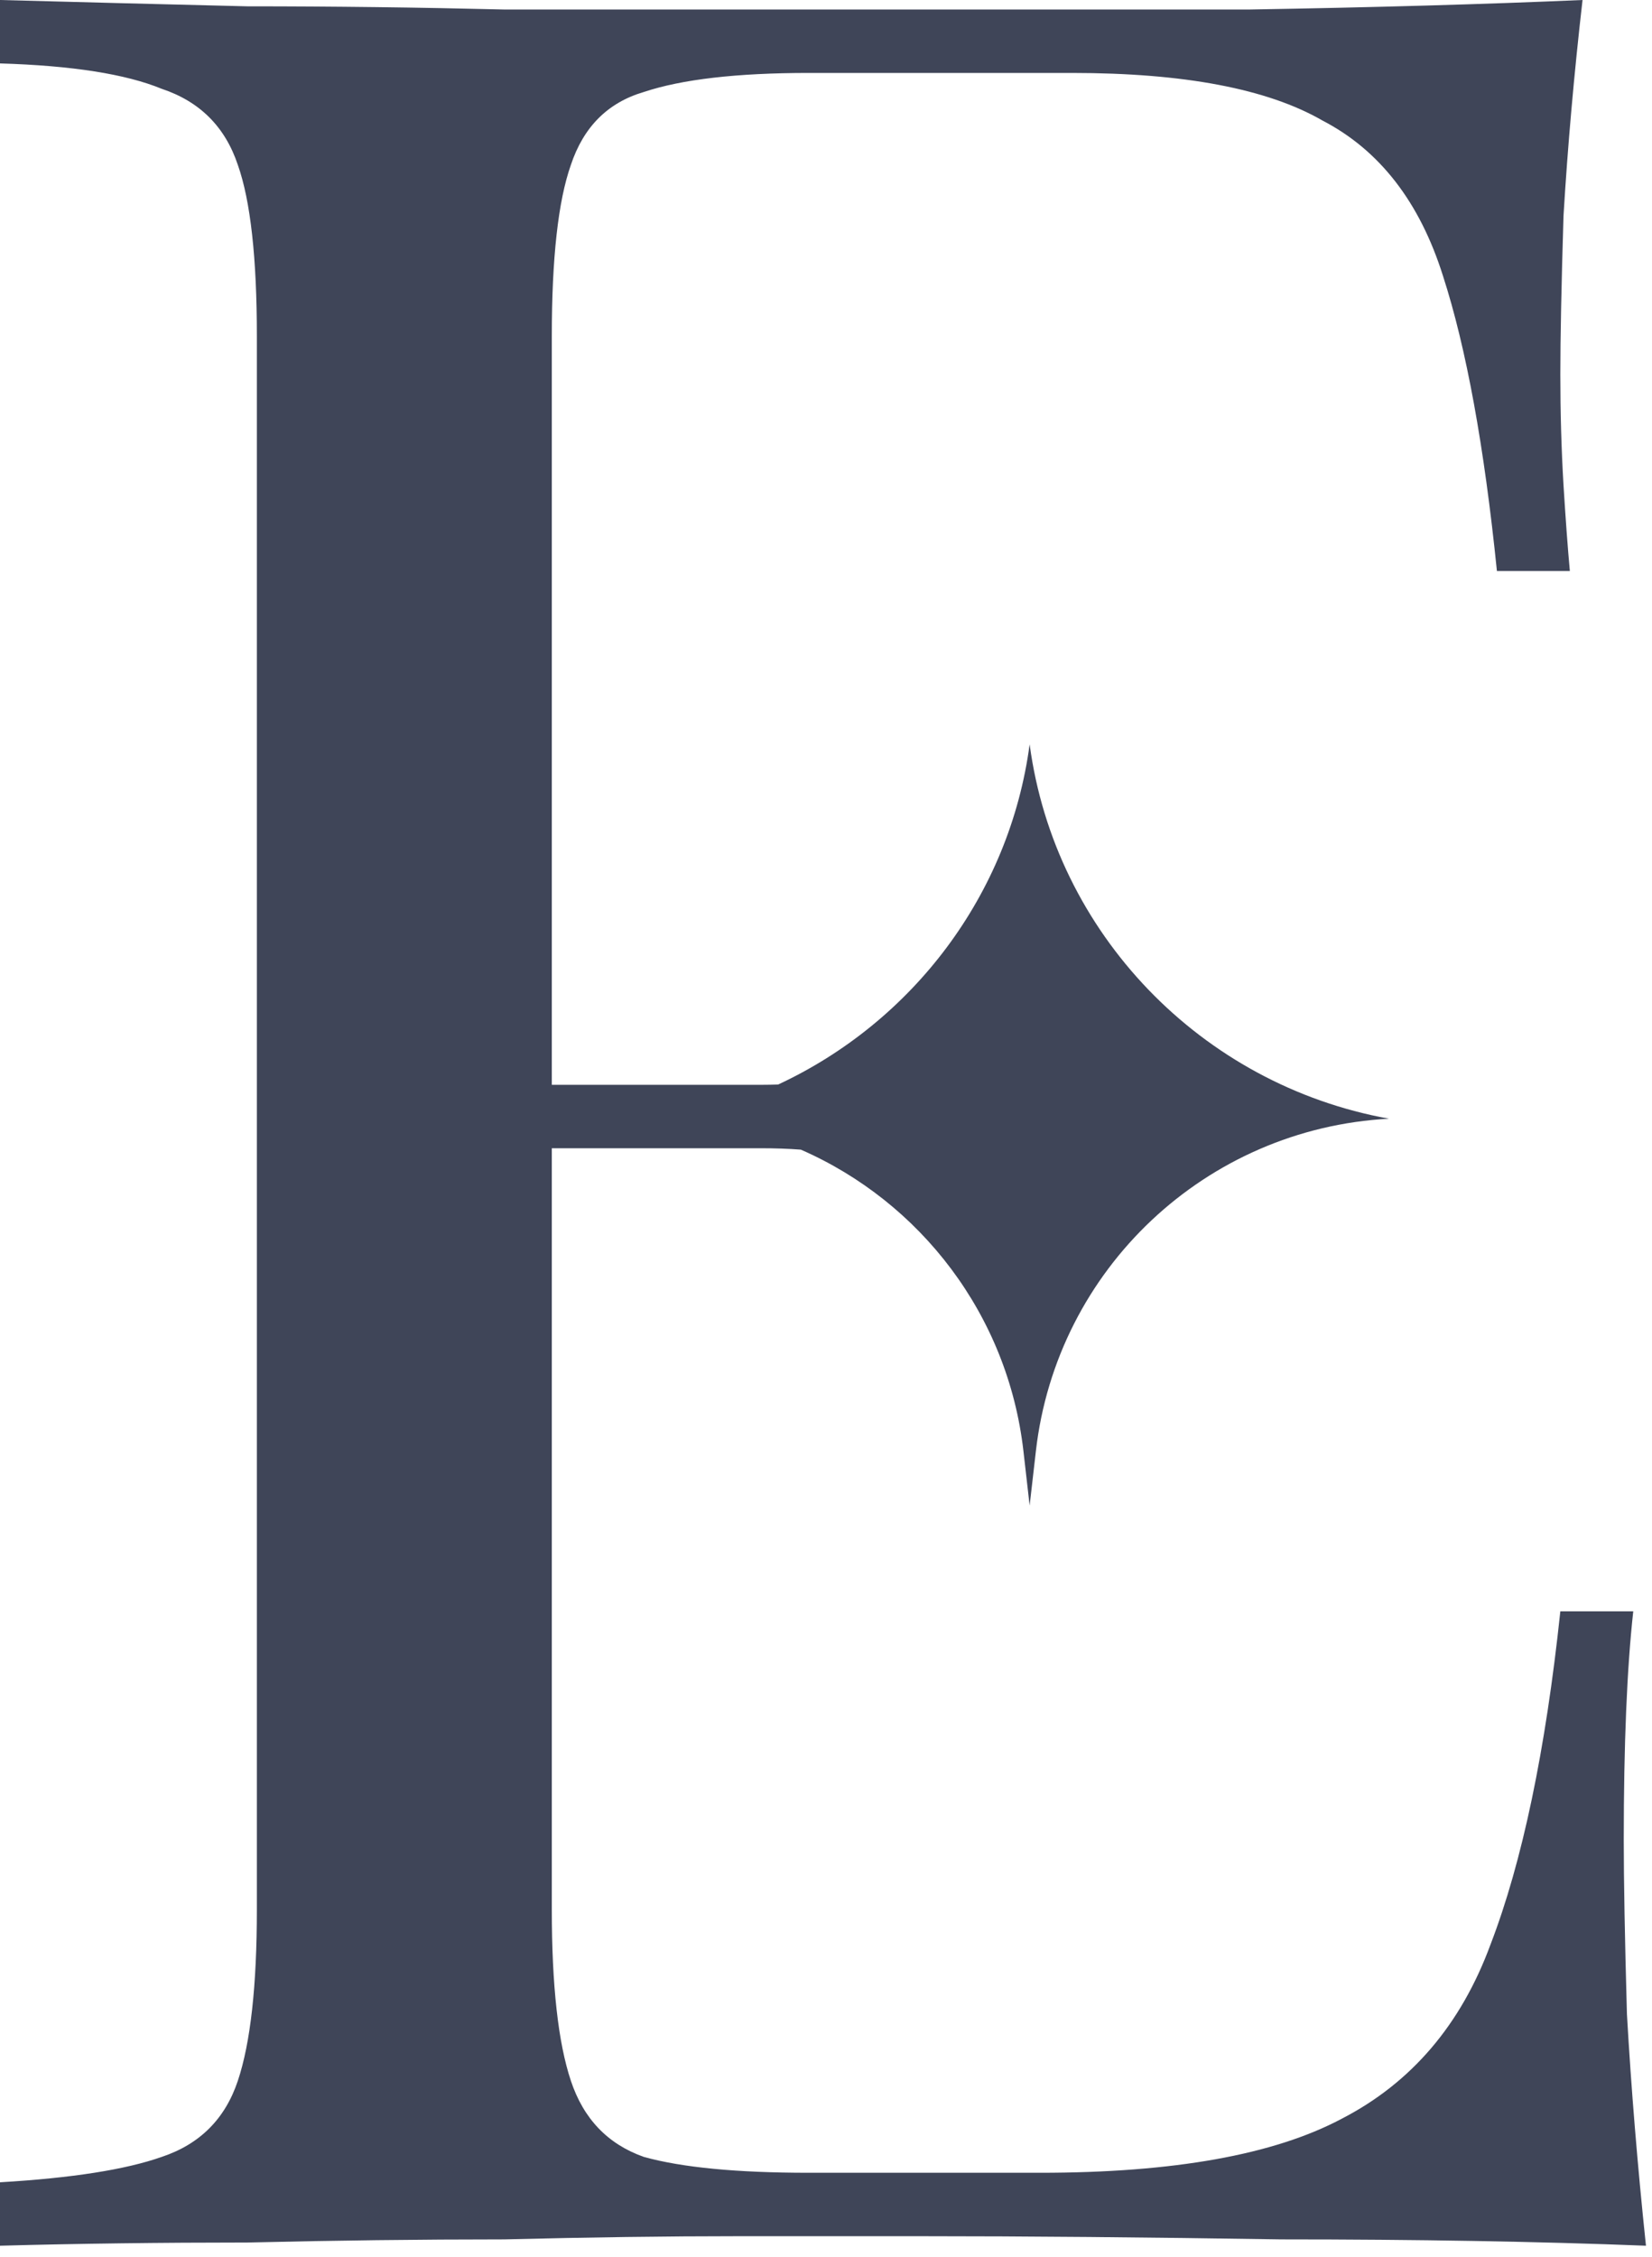<svg width="41" height="56" viewBox="0 0 41 56" fill="none" xmlns="http://www.w3.org/2000/svg">
<path fill-rule="evenodd" clip-rule="evenodd" d="M39.276 0C39.066 1.837 38.908 3.621 38.804 5.352C38.751 7.084 38.725 8.396 38.725 9.288C38.725 10.232 38.751 11.15 38.804 12.043C38.856 12.882 38.908 13.59 38.961 14.168H37.151C36.836 11.072 36.39 8.632 35.813 6.848C35.235 5.011 34.238 3.726 32.822 2.991C31.457 2.204 29.385 1.81 26.604 1.81H20.071C18.287 1.81 16.922 1.968 15.978 2.283C15.086 2.545 14.482 3.148 14.168 4.093C13.853 4.985 13.695 6.402 13.695 8.343V26.919H18.89C19.034 26.919 19.174 26.916 19.312 26.912C22.636 25.365 25.055 22.214 25.554 18.47C26.18 23.16 29.818 26.921 34.474 27.76C29.931 28.001 26.225 31.488 25.709 36.008L25.554 37.36L25.4 36.008C25.014 32.629 22.845 29.827 19.877 28.528C19.563 28.504 19.234 28.493 18.89 28.493H13.695V47.383C13.695 49.272 13.853 50.689 14.168 51.633C14.482 52.578 15.086 53.207 15.978 53.522C16.922 53.785 18.287 53.916 20.071 53.916H25.817C29.122 53.916 31.615 53.47 33.294 52.578C35.026 51.686 36.259 50.243 36.993 48.249C37.78 46.202 38.358 43.447 38.725 39.984H40.535C40.378 41.401 40.299 43.29 40.299 45.651C40.299 46.648 40.325 48.091 40.378 49.98C40.483 51.817 40.64 53.732 40.85 55.726C38.174 55.621 35.157 55.569 31.798 55.569C28.44 55.516 25.449 55.49 22.826 55.49H18.339C16.555 55.49 14.614 55.516 12.515 55.569C10.416 55.569 8.291 55.595 6.139 55.647C3.988 55.647 1.941 55.673 0 55.726V54.152C1.784 54.047 3.122 53.837 4.014 53.522C4.959 53.207 5.588 52.578 5.903 51.633C6.218 50.689 6.375 49.272 6.375 47.383V8.343C6.375 6.402 6.218 4.985 5.903 4.093C5.588 3.148 4.959 2.519 4.014 2.204C3.122 1.837 1.784 1.627 0 1.574V0C1.941 0.052 3.988 0.105 6.139 0.157C8.291 0.157 10.416 0.184 12.515 0.236H18.339H22.826H31.011C34.107 0.184 36.862 0.105 39.276 0Z" fill="#3F4558"/>
</svg>
